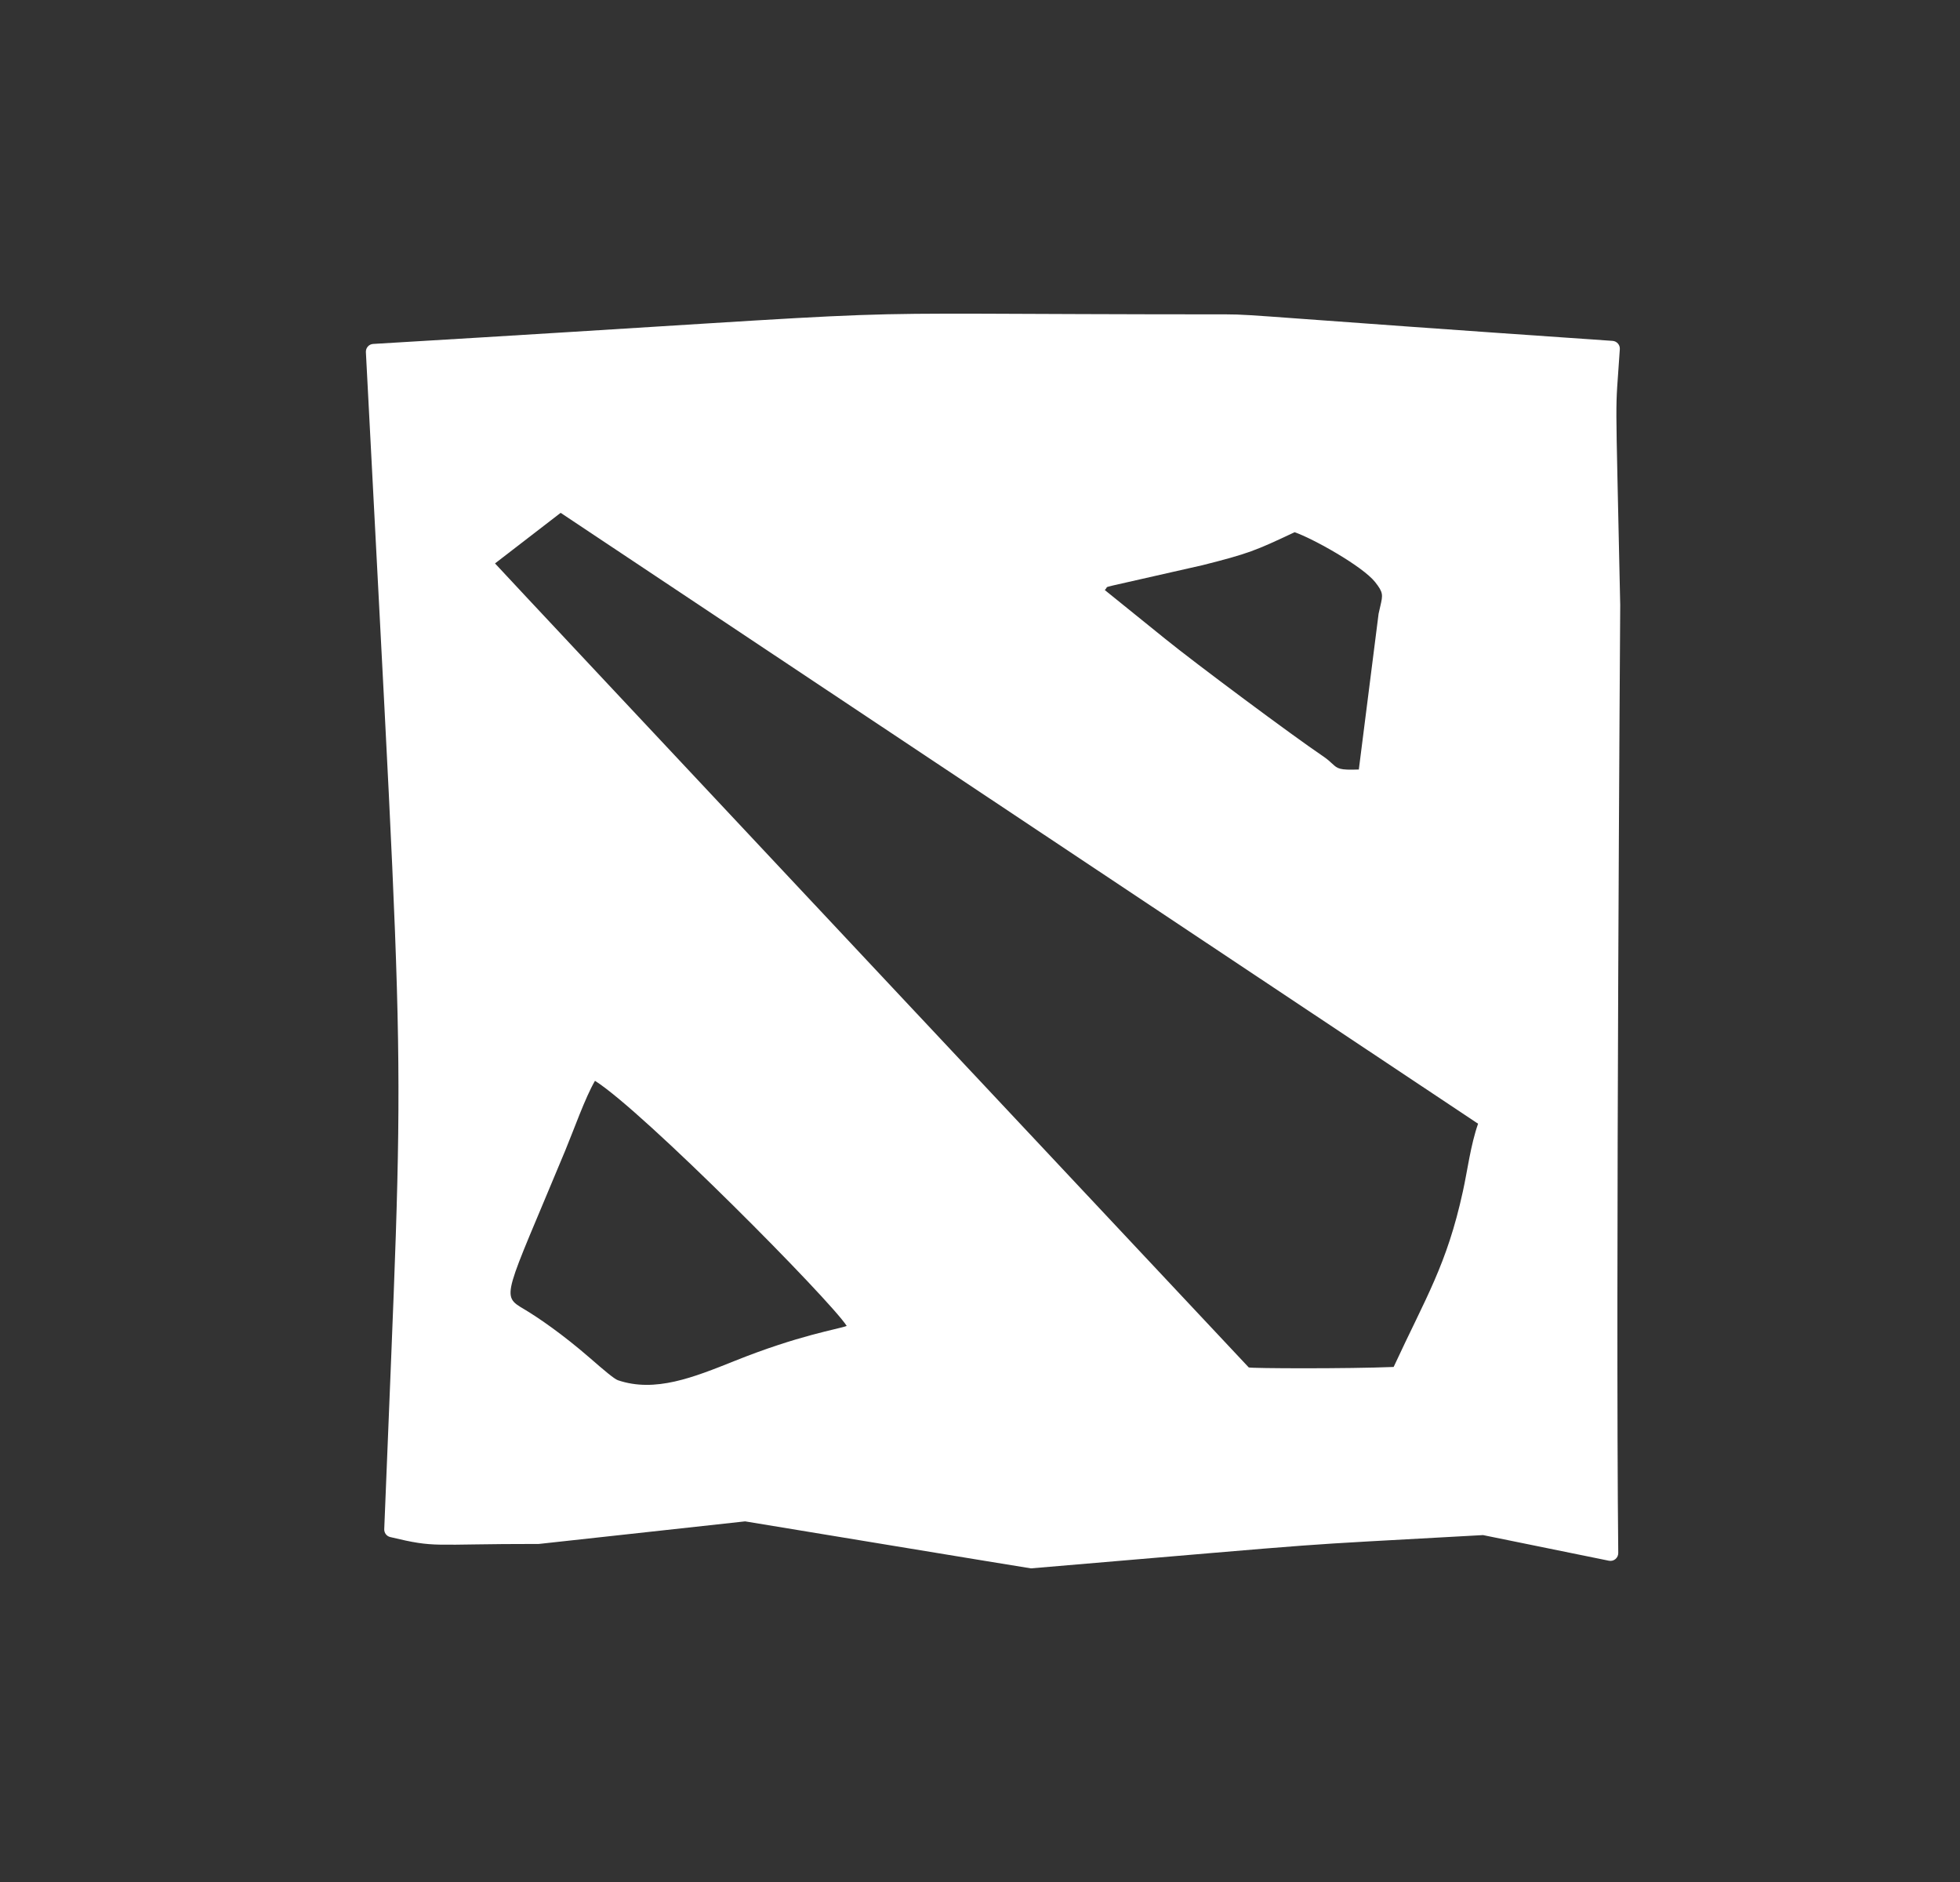 <svg width="25" height="24" viewBox="0 0 25 24" fill="none" xmlns="http://www.w3.org/2000/svg">
  <rect x="0" y="0" width="25" height="24" fill="#333333" stroke="none"/>
  <path d="M20.666 7.716C20.604 4.738 20.6 5.382 20.661 4.453C20.665 4.398 20.623 4.351 20.569 4.347C16.158 4.044 15.991 4.009 15.649 4.009C9.632 4.008 12.791 3.909 4.76 4.386C4.705 4.389 4.664 4.436 4.667 4.491C5.184 14.475 5.165 12.846 4.901 19.5C4.899 19.548 4.931 19.59 4.977 19.601C5.578 19.744 5.472 19.688 6.874 19.689C6.876 19.689 9.502 19.401 9.504 19.401C9.516 19.403 13.134 20 13.147 20C13.15 20 13.152 20 13.155 20C17.395 19.642 16.18 19.729 18.916 19.576L20.522 19.903C20.584 19.916 20.642 19.867 20.641 19.804C20.606 16.553 20.666 7.716 20.666 7.716ZM14.146 7.479C14.158 7.476 14.175 7.472 14.197 7.466L15.34 7.207C15.926 7.059 16.012 7.023 16.513 6.787C16.745 6.867 17.379 7.22 17.54 7.423C17.646 7.557 17.639 7.587 17.606 7.73C17.599 7.758 17.592 7.79 17.584 7.827C17.584 7.83 17.583 7.832 17.583 7.835L17.332 9.813C17.083 9.822 17.062 9.803 16.993 9.739C16.965 9.713 16.93 9.68 16.867 9.638C16.489 9.383 15.251 8.462 14.86 8.145L14.091 7.524L14.098 7.518C14.106 7.51 14.113 7.498 14.118 7.488C14.122 7.485 14.137 7.481 14.146 7.479ZM15.928 17.438C15.905 17.415 6.321 7.2 6.314 7.185L7.151 6.54L18.853 14.33C18.756 14.608 18.718 14.928 18.659 15.194C18.454 16.131 18.189 16.541 17.776 17.432C17.184 17.456 15.969 17.451 15.928 17.438ZM7.209 14.674C7.317 14.414 7.465 13.995 7.589 13.783C8.201 14.167 10.592 16.582 10.8 16.909C10.685 16.952 10.19 17.026 9.368 17.356C8.848 17.564 8.356 17.763 7.881 17.601C7.834 17.584 7.707 17.477 7.52 17.314C7.178 17.017 6.868 16.804 6.688 16.697C6.381 16.515 6.429 16.553 7.209 14.674Z" fill="white"/>
</svg>
